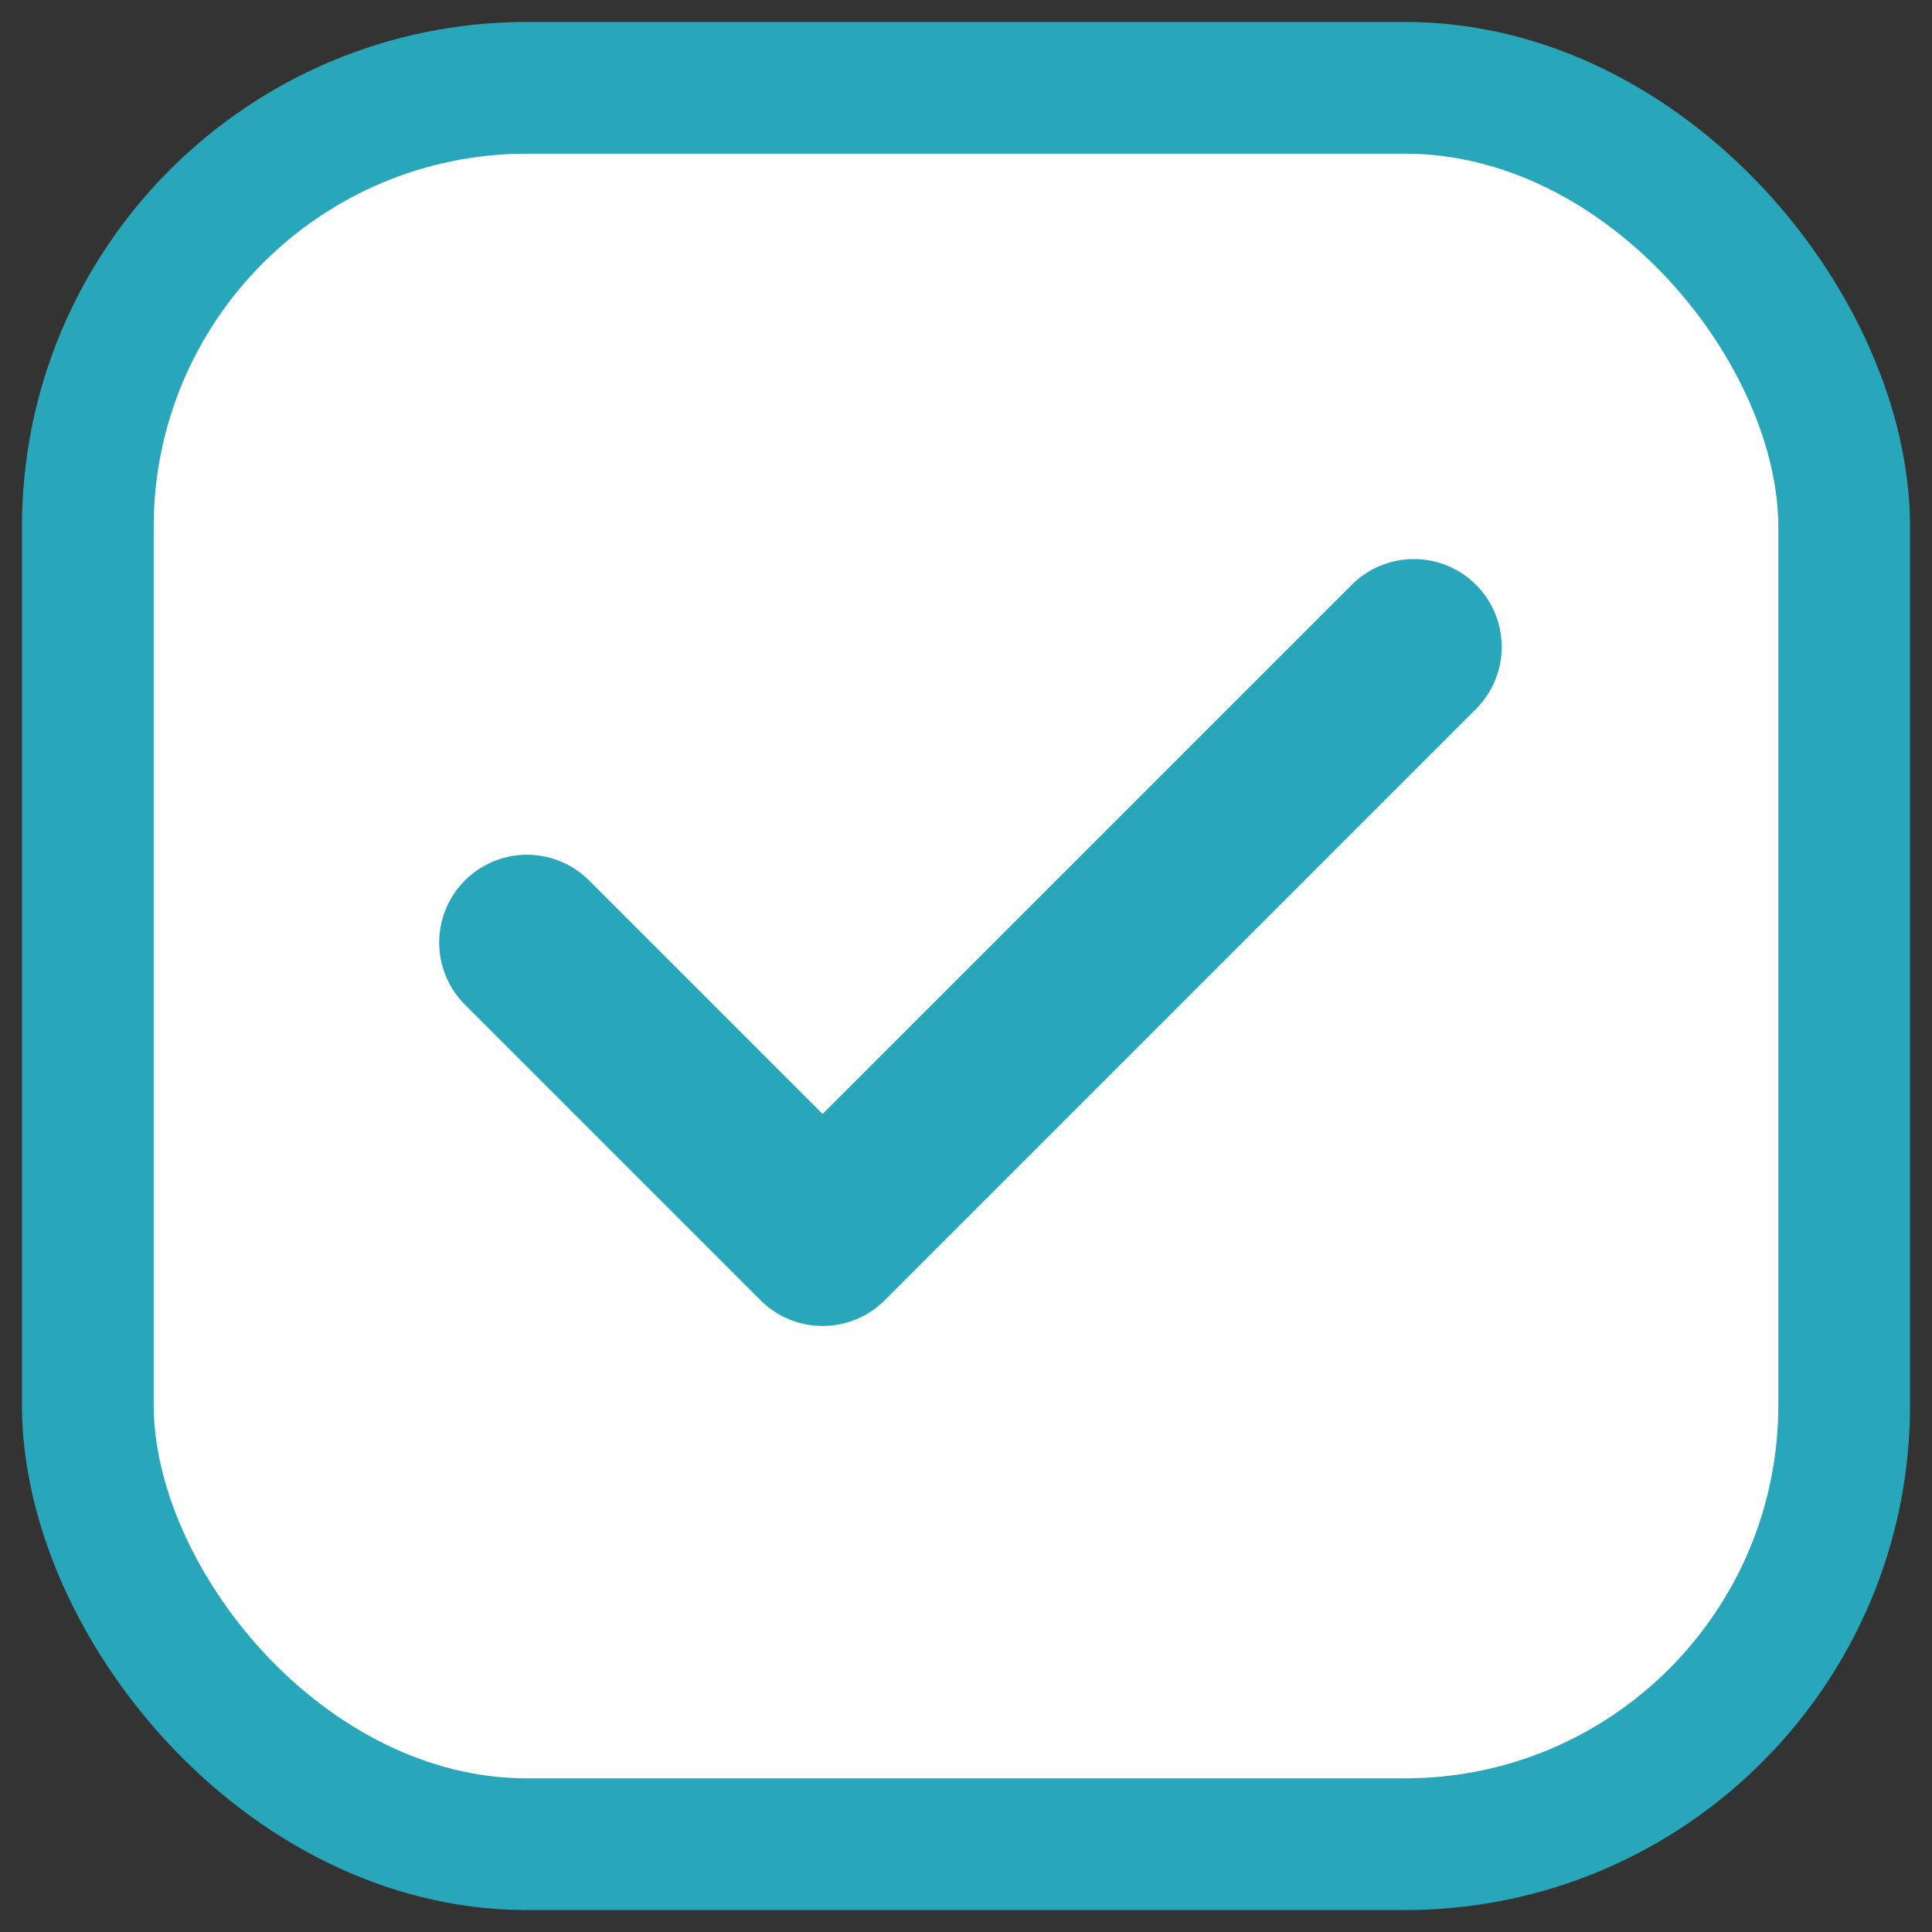 <?xml version="1.0" encoding="UTF-8"?> <svg xmlns="http://www.w3.org/2000/svg" width="22" height="22" viewBox="0 0 22 22" fill="none"><rect x="0" y="0" width="22" height="22" fill="#333333" stroke="none"/><rect x="1" y="1" width="20" height="20" rx="5" fill="white" stroke="#28A6BA" stroke-width="1.5"></rect><path d="M6.001 10.733L9.367 14.099L16.1 7.366" stroke="#28A6BA" stroke-width="2" stroke-linecap="round" stroke-linejoin="round"></path></svg> 
